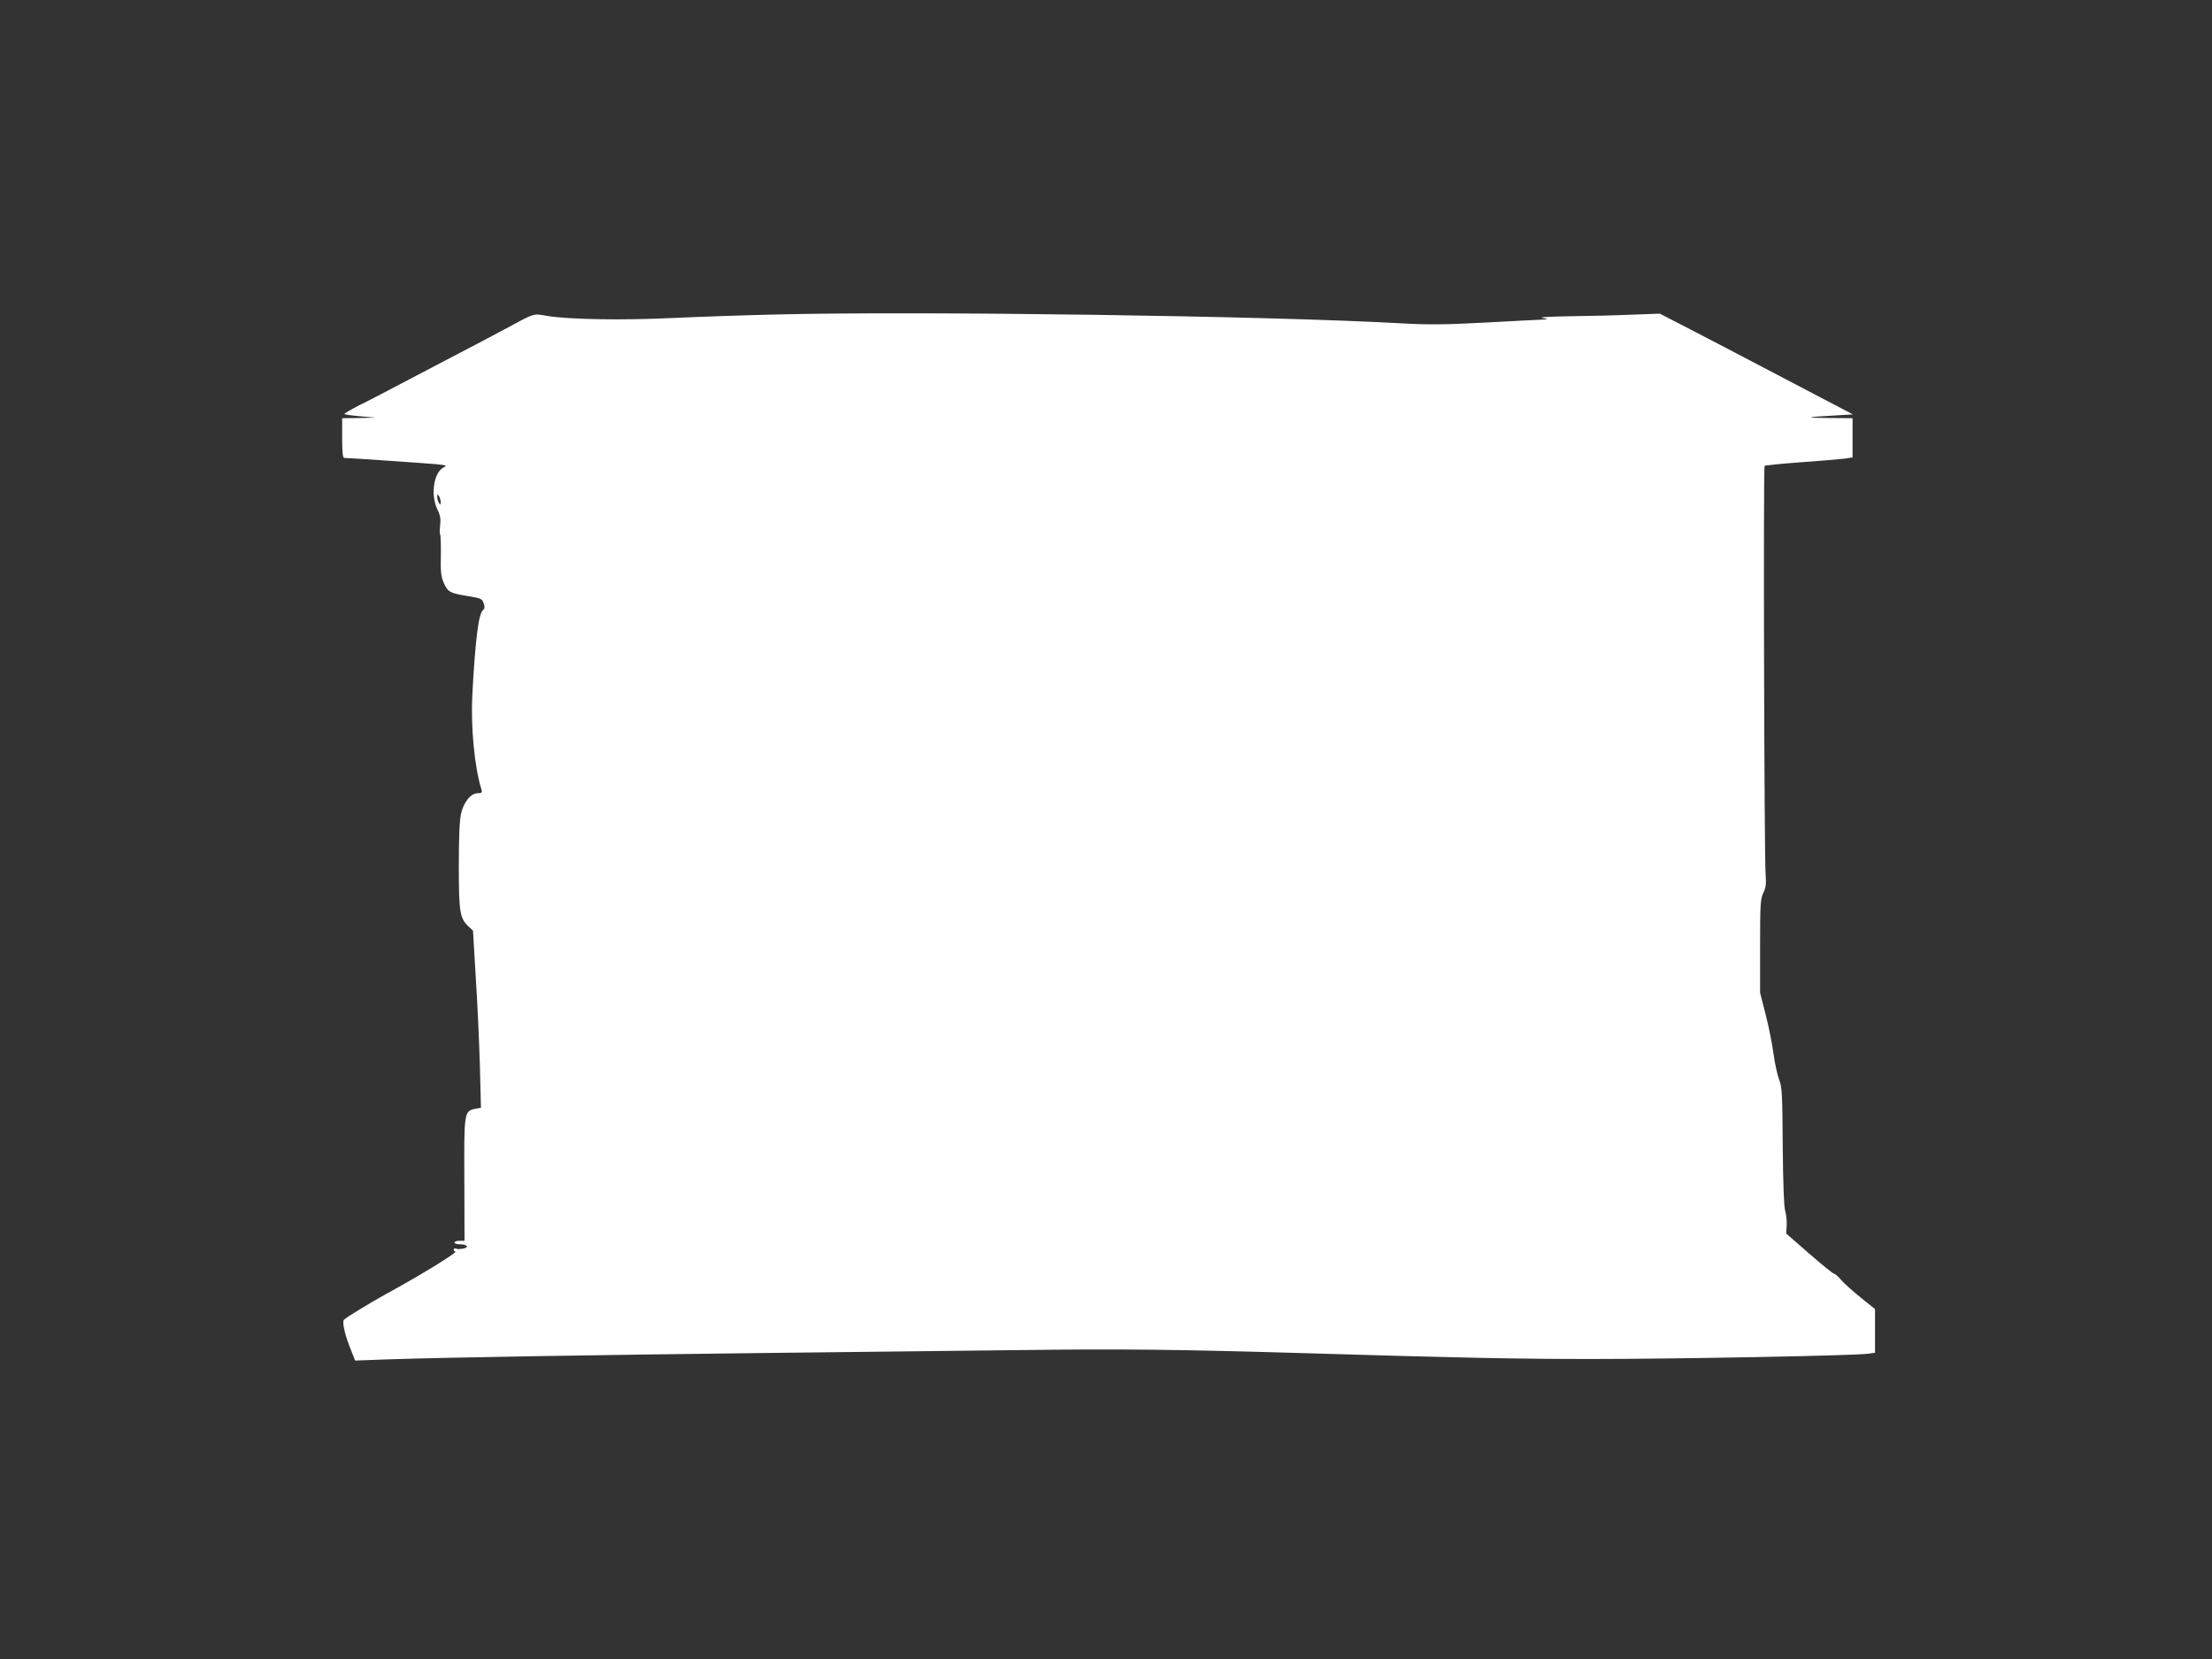 <?xml version="1.0" standalone="no"?>
<!DOCTYPE svg PUBLIC "-//W3C//DTD SVG 20010904//EN"
 "http://www.w3.org/TR/2001/REC-SVG-20010904/DTD/svg10.dtd">
<svg version="1.0" xmlns="http://www.w3.org/2000/svg"
 width="1280pt" height="960pt" viewBox="0 0 1280 960"
 preserveAspectRatio="xMidYMid meet">
<rect x="0" y="0" width="1280" height="960" fill="#333333" stroke="none"/>
<g transform="translate(0,960) scale(0.1,-0.1)"
fill="#ffffff" stroke="none">
<path d="M4482 7780 c-172 -4 -436 -13 -586 -20 -295 -14 -591 -9 -724 11 -93
15 -65 24 -272 -87 -52 -28 -162 -86 -245 -129 -82 -43 -224 -117 -315 -165
-91 -48 -207 -109 -259 -134 -51 -26 -91 -50 -88 -52 3 -3 45 -9 94 -13 l88
-8 -97 -2 -98 -1 0 -115 c0 -85 3 -115 13 -115 25 0 464 -30 530 -36 61 -6 66
-8 45 -18 -58 -28 -78 -159 -37 -244 17 -34 20 -55 16 -92 -3 -26 -3 -50 0
-53 3 -4 5 -58 4 -121 -2 -96 1 -123 18 -161 23 -51 35 -58 143 -75 71 -12 78
-15 87 -41 7 -21 6 -31 -4 -39 -26 -21 -45 -174 -62 -495 -9 -187 13 -417 54
-547 4 -14 -1 -18 -22 -18 -40 0 -81 -49 -97 -118 -9 -39 -13 -135 -13 -302 0
-267 6 -304 55 -350 l27 -25 16 -270 c10 -149 20 -380 24 -513 l6 -242 -32 -6
c-65 -13 -66 -18 -64 -411 l1 -353 -29 0 c-16 0 -29 -4 -29 -10 0 -5 12 -10
28 -10 44 0 60 -17 24 -25 -18 -3 -36 -4 -41 -1 -5 4 -12 2 -15 -3 -4 -5 1
-11 9 -13 17 -3 -201 -137 -401 -246 -89 -49 -219 -128 -243 -148 -12 -11 2
-79 31 -153 l33 -84 195 7 c327 11 1175 25 2195 37 534 6 1208 14 1499 17 529
7 882 3 1561 -17 968 -29 1276 -35 1710 -35 473 0 1499 19 1588 30 l47 6 0
126 0 127 -81 65 c-45 36 -96 82 -114 102 -17 21 -37 38 -43 38 -5 0 -70 52
-143 116 l-133 116 3 49 c1 27 -3 64 -9 83 -7 22 -12 157 -14 373 -2 298 -4
343 -20 383 -10 25 -25 92 -33 150 -8 58 -28 161 -46 230 l-32 125 0 270 c0
243 2 274 19 309 15 31 17 53 13 105 -8 85 -14 2358 -6 2365 3 3 97 13 210 21
112 8 225 18 252 21 l47 7 0 113 0 114 -127 1 c-153 1 -150 5 10 14 l119 7
-229 120 c-125 65 -284 149 -353 185 -69 36 -217 114 -330 172 l-205 106 -165
-6 c-91 -4 -253 -8 -360 -9 -117 -2 -179 -6 -155 -10 34 -6 36 -7 11 -9 -16 0
-165 -8 -330 -17 -247 -13 -336 -14 -496 -5 -760 43 -2804 72 -3628 51z
m-1932 -1085 c0 -17 -2 -17 -10 -5 -5 8 -10 24 -10 35 0 17 2 17 10 5 5 -8 10
-24 10 -35z"/>
</g>
</svg>
